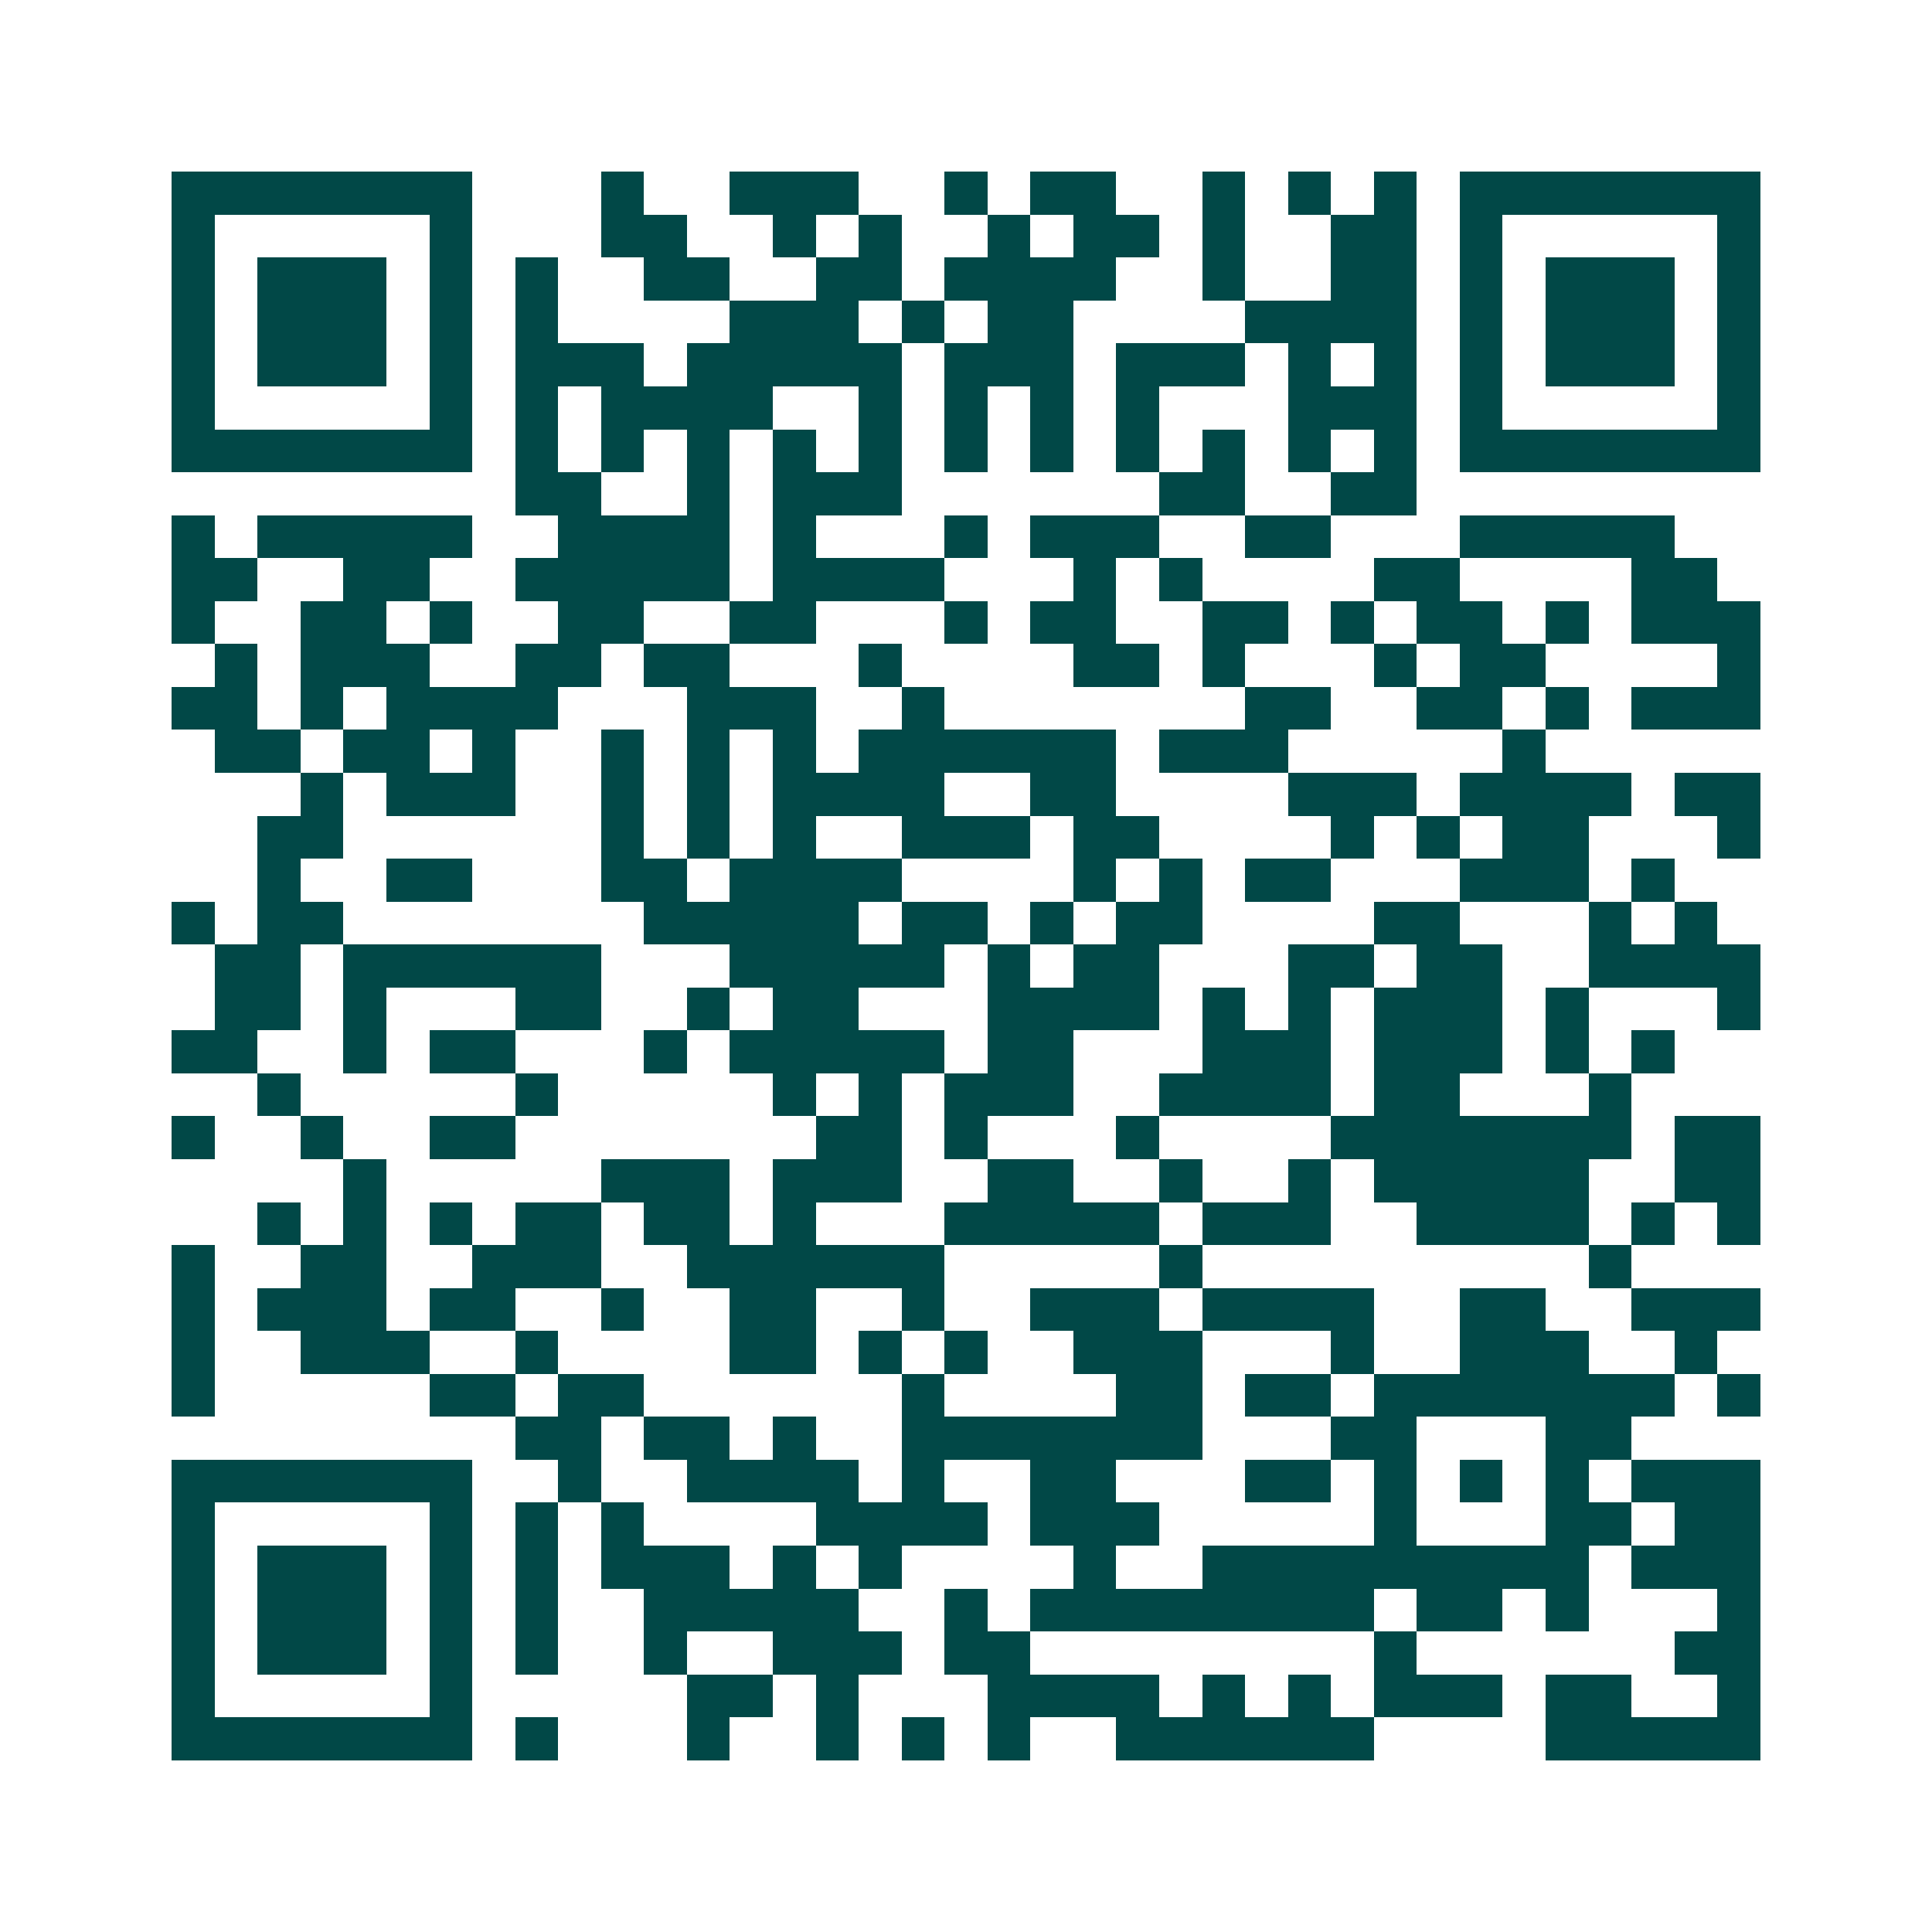 <svg xmlns="http://www.w3.org/2000/svg" width="200" height="200" viewBox="0 0 45 45" shape-rendering="crispEdges"><path fill="#ffffff" d="M0 0h45v45H0z"/><path stroke="#014847" d="M4 4.5h7m3 0h1m2 0h3m2 0h1m1 0h2m2 0h1m1 0h1m1 0h1m1 0h7M4 5.5h1m5 0h1m3 0h2m2 0h1m1 0h1m2 0h1m1 0h2m1 0h1m2 0h2m1 0h1m5 0h1M4 6.5h1m1 0h3m1 0h1m1 0h1m2 0h2m2 0h2m1 0h4m2 0h1m2 0h2m1 0h1m1 0h3m1 0h1M4 7.5h1m1 0h3m1 0h1m1 0h1m4 0h3m1 0h1m1 0h2m4 0h4m1 0h1m1 0h3m1 0h1M4 8.5h1m1 0h3m1 0h1m1 0h3m1 0h5m1 0h3m1 0h3m1 0h1m1 0h1m1 0h1m1 0h3m1 0h1M4 9.5h1m5 0h1m1 0h1m1 0h4m2 0h1m1 0h1m1 0h1m1 0h1m3 0h3m1 0h1m5 0h1M4 10.5h7m1 0h1m1 0h1m1 0h1m1 0h1m1 0h1m1 0h1m1 0h1m1 0h1m1 0h1m1 0h1m1 0h1m1 0h7M12 11.5h2m2 0h1m1 0h3m6 0h2m2 0h2M4 12.5h1m1 0h5m2 0h4m1 0h1m3 0h1m1 0h3m2 0h2m3 0h5M4 13.5h2m2 0h2m2 0h5m1 0h4m3 0h1m1 0h1m4 0h2m4 0h2M4 14.5h1m2 0h2m1 0h1m2 0h2m2 0h2m3 0h1m1 0h2m2 0h2m1 0h1m1 0h2m1 0h1m1 0h3M5 15.5h1m1 0h3m2 0h2m1 0h2m3 0h1m4 0h2m1 0h1m3 0h1m1 0h2m4 0h1M4 16.5h2m1 0h1m1 0h4m3 0h3m2 0h1m7 0h2m2 0h2m1 0h1m1 0h3M5 17.5h2m1 0h2m1 0h1m2 0h1m1 0h1m1 0h1m1 0h6m1 0h3m5 0h1M7 18.5h1m1 0h3m2 0h1m1 0h1m1 0h4m2 0h2m4 0h3m1 0h4m1 0h2M6 19.5h2m6 0h1m1 0h1m1 0h1m2 0h3m1 0h2m4 0h1m1 0h1m1 0h2m3 0h1M6 20.5h1m2 0h2m3 0h2m1 0h4m4 0h1m1 0h1m1 0h2m3 0h3m1 0h1M4 21.5h1m1 0h2m7 0h5m1 0h2m1 0h1m1 0h2m4 0h2m3 0h1m1 0h1M5 22.5h2m1 0h6m3 0h5m1 0h1m1 0h2m3 0h2m1 0h2m2 0h4M5 23.5h2m1 0h1m3 0h2m2 0h1m1 0h2m3 0h4m1 0h1m1 0h1m1 0h3m1 0h1m3 0h1M4 24.5h2m2 0h1m1 0h2m3 0h1m1 0h5m1 0h2m3 0h3m1 0h3m1 0h1m1 0h1M6 25.5h1m5 0h1m5 0h1m1 0h1m1 0h3m2 0h4m1 0h2m3 0h1M4 26.5h1m2 0h1m2 0h2m7 0h2m1 0h1m3 0h1m4 0h7m1 0h2M8 27.5h1m5 0h3m1 0h3m2 0h2m2 0h1m2 0h1m1 0h5m2 0h2M6 28.5h1m1 0h1m1 0h1m1 0h2m1 0h2m1 0h1m3 0h5m1 0h3m2 0h4m1 0h1m1 0h1M4 29.5h1m2 0h2m2 0h3m2 0h6m5 0h1m9 0h1M4 30.5h1m1 0h3m1 0h2m2 0h1m2 0h2m2 0h1m2 0h3m1 0h4m2 0h2m2 0h3M4 31.5h1m2 0h3m2 0h1m4 0h2m1 0h1m1 0h1m2 0h3m3 0h1m2 0h3m2 0h1M4 32.5h1m5 0h2m1 0h2m6 0h1m4 0h2m1 0h2m1 0h7m1 0h1M12 33.5h2m1 0h2m1 0h1m2 0h7m3 0h2m3 0h2M4 34.5h7m2 0h1m2 0h4m1 0h1m2 0h2m3 0h2m1 0h1m1 0h1m1 0h1m1 0h3M4 35.5h1m5 0h1m1 0h1m1 0h1m4 0h4m1 0h3m5 0h1m3 0h2m1 0h2M4 36.5h1m1 0h3m1 0h1m1 0h1m1 0h3m1 0h1m1 0h1m4 0h1m2 0h9m1 0h3M4 37.5h1m1 0h3m1 0h1m1 0h1m2 0h5m2 0h1m1 0h8m1 0h2m1 0h1m3 0h1M4 38.5h1m1 0h3m1 0h1m1 0h1m2 0h1m2 0h3m1 0h2m8 0h1m6 0h2M4 39.5h1m5 0h1m5 0h2m1 0h1m3 0h4m1 0h1m1 0h1m1 0h3m1 0h2m2 0h1M4 40.5h7m1 0h1m3 0h1m2 0h1m1 0h1m1 0h1m2 0h6m4 0h5"/></svg>
